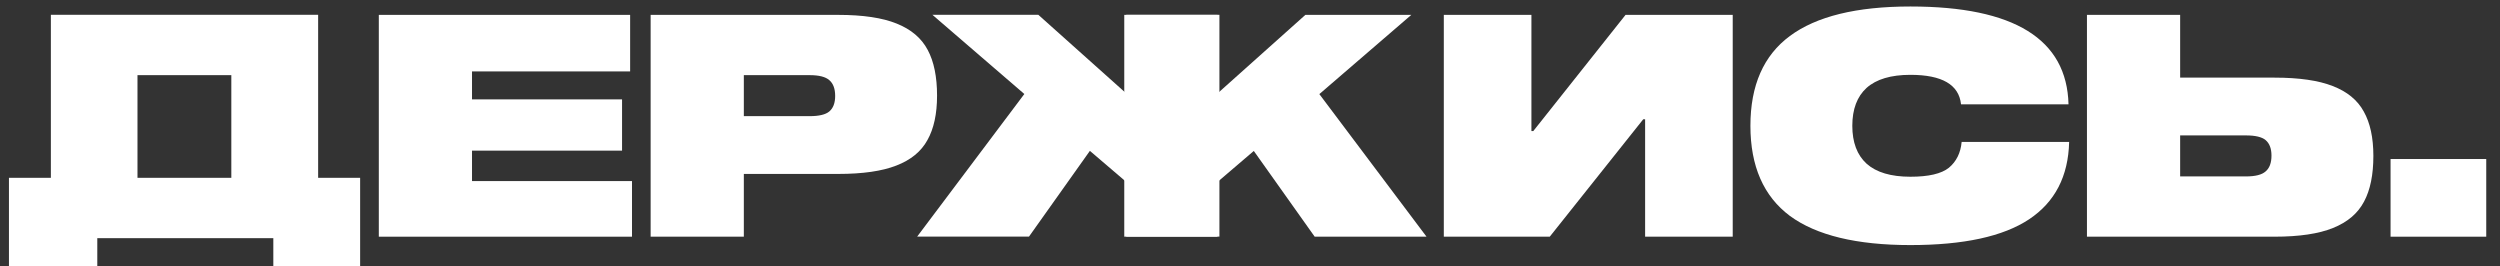 <?xml version="1.0" encoding="UTF-8"?> <svg xmlns="http://www.w3.org/2000/svg" width="169" height="18" viewBox="0 0 169 18" fill="none"><rect x="0" y="0" width="169" height="18" fill="#333333" stroke="none"/><path d="M168.07 16H161.602V10.75H168.07V16Z" fill="white"></path><path d="M153.762 16C155.428 16 156.744 15.804 157.71 15.412C158.69 15.02 159.39 14.425 159.81 13.627C160.23 12.843 160.44 11.814 160.44 10.54C160.44 9.308 160.223 8.307 159.789 7.537C159.369 6.767 158.669 6.193 157.689 5.815C156.723 5.437 155.414 5.248 153.762 5.248H147.378V1.006H141.078V16H153.762ZM151.83 9.154C152.46 9.154 152.901 9.259 153.153 9.469C153.419 9.693 153.552 10.043 153.552 10.519C153.552 11.009 153.419 11.366 153.153 11.59C152.901 11.814 152.46 11.926 151.83 11.926H147.378V9.154H151.83Z" fill="white"></path><path d="M132.566 7.054C132.426 5.724 131.285 5.059 129.143 5.059C127.827 5.059 126.84 5.353 126.182 5.941C125.538 6.529 125.216 7.383 125.216 8.503C125.216 9.623 125.538 10.477 126.182 11.066C126.84 11.653 127.827 11.947 129.143 11.947C130.375 11.947 131.243 11.745 131.747 11.338C132.251 10.918 132.538 10.338 132.608 9.595H139.874C139.818 11.919 138.915 13.662 137.165 14.825C135.415 15.986 132.741 16.567 129.143 16.567C125.503 16.567 122.787 15.909 120.995 14.594C119.217 13.264 118.328 11.233 118.328 8.503C118.328 5.773 119.217 3.75 120.995 2.434C122.787 1.104 125.503 0.439 129.143 0.439C136.157 0.439 139.72 2.644 139.832 7.054H132.566Z" fill="white"></path><path d="M103.524 8.86V1.006H97.602V16H104.763L111.084 8.062H111.21V16H117.132V1.006H109.887L103.65 8.86H103.524Z" fill="white"></path><path d="M95.404 1.006L89.188 6.361L96.433 16H88.873L84.757 10.204L82.3 12.304V16H76V1.006H82.3V6.319L88.243 1.006H95.404Z" fill="white"></path><path d="M63.029 1L69.245 6.355L62 15.994H69.56L73.676 10.198L76.133 12.298V15.994H82.433V1H76.133V6.313L70.19 1H63.029Z" fill="white"></path><path d="M56.667 1.006C58.333 1.006 59.649 1.202 60.615 1.594C61.595 1.986 62.295 2.581 62.715 3.379C63.135 4.163 63.345 5.192 63.345 6.466C63.345 7.698 63.128 8.699 62.694 9.469C62.274 10.239 61.574 10.813 60.594 11.191C59.628 11.569 58.319 11.758 56.667 11.758H50.283V16H43.983V1.006H56.667ZM54.735 7.852C55.365 7.852 55.806 7.747 56.058 7.537C56.324 7.313 56.457 6.963 56.457 6.487C56.457 5.997 56.324 5.64 56.058 5.416C55.806 5.192 55.365 5.08 54.735 5.08H50.283V7.852H54.735Z" fill="white"></path><path d="M42.597 4.828H31.908V6.718H42.051V10.183H31.908V12.241H42.723V16H25.608V1.006H42.597V4.828Z" fill="white"></path><path d="M15.638 12.02V5.08H9.294V12.02H15.638ZM3.439 12.02V1H21.506V12.02H24.345V18H18.477V16.1H6.577V18H0.605V12.02H3.439Z" fill="white"></path></svg> 